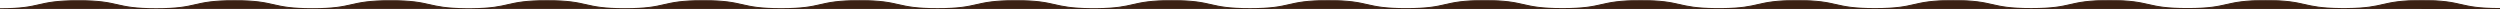 <svg xmlns="http://www.w3.org/2000/svg" width="2500" height="9" viewBox="0 0 2500 9" fill="none"><g clip-path="url(#clip0_33_861)"><path d="M-3750 9C-3750.08 4.577 -3715.06 0.984 -3671.87 0.984C-3628.75 0.984 -3636.88 8.976 -3593.75 8.976C-3550.56 8.976 -3558.81 0.961 -3515.62 0.961C-3472.5 0.961 -3480.63 8.953 -3437.5 8.953C-3394.44 8.953 -3402.56 0.984 -3359.37 0.984C-3317.21 0.984 -3324.04 8.626 -3284.05 8.965C-3283.14 8.972 -3282.21 8.976 -3281.25 8.976C-3280.28 8.976 -3279.33 8.972 -3278.4 8.964C-3238.41 8.619 -3245.34 0.961 -3203.12 0.961C-3160 0.961 -3168.13 8.953 -3125 8.953C-3081.81 8.953 -3090.06 0.937 -3046.87 0.937C-3003.75 0.937 -3011.88 8.929 -2968.75 8.929C-2925.56 8.929 -2933.81 0.913 -2890.62 0.913C-2847.5 0.913 -2855.63 8.905 -2812.5 8.905C-2769.44 8.905 -2777.56 0.937 -2734.37 0.937C-2692.21 0.937 -2699.04 8.577 -2659.05 8.917C-2658.14 8.925 -2657.21 8.929 -2656.25 8.929C-2655.27 8.929 -2654.32 8.925 -2653.4 8.917C-2613.41 8.571 -2620.34 0.913 -2578.12 0.913C-2535.02 0.913 -2543.12 8.898 -2500.06 8.905C-2500.04 8.905 -2500.02 8.905 -2500 8.905C-2499.96 8.905 -2499.92 8.905 -2499.88 8.905C-2456.83 8.891 -2465.03 0.89 -2421.87 0.89C-2378.75 0.89 -2386.88 8.882 -2343.75 8.882C-2300.56 8.882 -2308.81 0.866 -2265.62 0.866C-2222.5 0.866 -2230.63 8.858 -2187.5 8.858C-2144.44 8.858 -2152.56 0.89 -2109.37 0.89C-2067.21 0.89 -2074.04 8.531 -2034.04 8.87C-2033.14 8.878 -2032.21 8.882 -2031.25 8.882C-2030.28 8.882 -2029.33 8.878 -2028.41 8.87C-1988.41 8.524 -1995.34 0.866 -1953.12 0.866C-1910 0.866 -1918.13 8.858 -1875 8.858C-1831.81 8.858 -1840.06 0.842 -1796.87 0.842C-1753.75 0.842 -1761.88 8.834 -1718.75 8.834C-1675.56 8.834 -1683.81 0.819 -1640.62 0.819C-1597.5 0.819 -1605.63 8.811 -1562.5 8.811C-1519.44 8.811 -1527.56 0.843 -1484.37 0.843C-1442.21 0.843 -1449.04 8.483 -1409.05 8.823C-1408.14 8.831 -1407.21 8.835 -1406.25 8.835C-1405.27 8.835 -1404.32 8.83 -1403.4 8.822C-1363.41 8.476 -1370.34 0.819 -1328.12 0.819C-1285 0.819 -1293.13 8.811 -1250 8.811C-1206.81 8.811 -1215.06 0.795 -1171.87 0.795C-1128.75 0.795 -1136.88 8.787 -1093.75 8.787C-1050.56 8.787 -1058.81 0.771 -1015.62 0.771C-972.499 0.771 -980.625 8.763 -937.5 8.763C-894.438 8.763 -902.564 0.795 -859.375 0.795C-817.206 0.795 -824.04 8.436 -784.046 8.776C-783.138 8.783 -782.207 8.787 -781.25 8.787C-780.275 8.787 -779.327 8.783 -778.404 8.775C-738.406 8.43 -745.34 0.772 -703.125 0.772C-659.999 0.772 -668.125 8.763 -625 8.763C-581.811 8.763 -590.064 0.748 -546.875 0.748C-503.749 0.748 -511.875 8.74 -468.75 8.74C-425.56 8.74 -433.814 0.724 -390.625 0.724C-347.499 0.724 -355.625 8.716 -312.5 8.716C-269.438 8.716 -277.564 0.748 -234.375 0.748C-192.209 0.748 -199.039 8.388 -159.053 8.728C-158.144 8.736 -157.209 8.74 -156.25 8.74C-155.273 8.74 -154.322 8.736 -153.396 8.728C-113.407 8.381 -120.337 0.724 -78.125 0.724C-35.018 0.724 -43.118 8.709 -0.056 8.716C-0.037 8.716 -0.019 8.716 0 8.716C0.037 8.716 0.073 8.716 0.109 8.716C43.176 8.703 34.972 0.701 78.125 0.701C121.251 0.701 113.125 8.692 156.25 8.692C199.44 8.692 191.186 0.677 234.375 0.677C277.501 0.677 269.375 8.669 312.5 8.669C355.562 8.669 347.436 0.701 390.625 0.701C432.794 0.701 425.959 8.342 465.956 8.681C466.863 8.689 467.794 8.693 468.75 8.693C469.724 8.693 470.671 8.688 471.594 8.681C511.593 8.335 504.659 0.677 546.875 0.677C590 0.677 581.875 8.669 625 8.669C668.189 8.669 659.936 0.653 703.125 0.653C746.25 0.653 738.125 8.645 781.25 8.645C824.439 8.645 816.186 0.63 859.375 0.63C902.5 0.63 894.375 8.621 937.5 8.621C980.562 8.621 972.436 0.653 1015.62 0.653C1057.79 0.653 1050.96 8.294 1090.95 8.634C1091.86 8.641 1092.79 8.645 1093.75 8.645C1094.73 8.645 1095.68 8.641 1096.6 8.633C1136.59 8.287 1129.66 0.63 1171.88 0.63C1215 0.63 1206.87 8.622 1250 8.622C1293.19 8.622 1284.94 0.606 1328.12 0.606C1371.25 0.606 1363.12 8.598 1406.25 8.598C1449.44 8.598 1441.19 0.582 1484.38 0.582C1527.5 0.582 1519.37 8.574 1562.5 8.574C1605.56 8.574 1597.44 0.606 1640.62 0.606C1682.79 0.606 1675.96 8.247 1715.95 8.586C1716.86 8.594 1717.79 8.598 1718.75 8.598C1719.72 8.598 1720.67 8.594 1721.6 8.586C1761.59 8.24 1754.66 0.582 1796.88 0.582C1840 0.582 1831.87 8.574 1875 8.574C1918.19 8.574 1909.94 0.559 1953.12 0.559C1996.25 0.559 1988.12 8.551 2031.25 8.551C2074.44 8.551 2066.19 0.535 2109.38 0.535C2152.5 0.535 2144.37 8.527 2187.5 8.527C2230.56 8.527 2222.44 0.559 2265.62 0.559C2307.79 0.559 2300.96 8.199 2340.95 8.539C2341.86 8.547 2342.79 8.551 2343.75 8.551C2344.73 8.551 2345.68 8.547 2346.6 8.539C2386.59 8.192 2379.66 0.535 2421.88 0.535C2464.97 0.535 2456.89 8.516 2499.91 8.527C2499.94 8.527 2499.97 8.527 2500 8.527C2500.05 8.527 2500.1 8.527 2500.14 8.527C2543.17 8.509 2534.98 0.511 2578.12 0.511C2621.25 0.511 2613.12 8.503 2656.25 8.503C2699.44 8.503 2691.19 0.488 2734.38 0.488C2777.5 0.488 2769.37 8.479 2812.5 8.48C2855.56 8.48 2847.44 0.511 2890.62 0.511C2932.79 0.511 2925.96 8.153 2965.96 8.492C2966.86 8.499 2967.79 8.503 2968.75 8.503C2969.72 8.503 2970.67 8.499 2971.59 8.491C3011.59 8.146 3004.66 0.488 3046.88 0.488C3090 0.488 3081.87 8.48 3125 8.48C3168.19 8.48 3159.94 0.464 3203.12 0.464C3246.25 0.464 3238.12 8.456 3281.25 8.456C3324.44 8.456 3316.19 0.44 3359.38 0.44C3402.5 0.44 3394.37 8.432 3437.5 8.432C3480.56 8.432 3472.44 0.464 3515.62 0.464C3557.79 0.464 3550.96 8.105 3590.95 8.444C3591.86 8.452 3592.79 8.456 3593.75 8.456C3594.73 8.456 3595.68 8.452 3596.6 8.444C3636.59 8.098 3629.66 0.44 3671.88 0.44C3714.99 0.44 3706.88 8.43 3749.98 8.432C3749.99 8.432 3749.99 8.432 3750 8.432C3750.02 8.432 3750.05 8.432 3750.07 8.432C3793.18 8.423 3784.96 0.417 3828.12 0.417C3871.25 0.417 3863.12 8.409 3906.25 8.409C3949.44 8.409 3941.19 0.393 3984.38 0.393C4027.5 0.393 4019.37 8.385 4062.5 8.385C4105.56 8.385 4097.44 0.417 4140.62 0.417C4182.79 0.417 4175.96 8.058 4215.95 8.397C4216.86 8.405 4217.79 8.409 4218.75 8.409C4219.72 8.409 4220.67 8.405 4221.6 8.397C4261.59 8.051 4254.66 0.393 4296.88 0.393C4340 0.393 4331.87 8.385 4375 8.385C4418.19 8.385 4409.94 0.37 4453.12 0.37C4496.25 0.37 4488.12 8.361 4531.25 8.361C4574.44 8.361 4566.19 0.346 4609.38 0.346C4652.5 0.346 4644.38 8.338 4687.5 8.338C4730.56 8.338 4722.44 0.37 4765.62 0.37C4807.79 0.37 4800.96 8.01 4840.95 8.35C4841.86 8.358 4842.79 8.362 4843.75 8.362C4844.73 8.362 4845.68 8.357 4846.6 8.349C4886.59 8.003 4879.66 0.346 4921.88 0.346C4964.97 0.346 4956.88 8.327 4999.92 8.338C4999.94 8.338 4999.97 8.338 5000 8.338C5000.05 8.338 5000.09 8.338 5000.14 8.338C5043.17 8.321 5034.98 0.322 5078.12 0.322C5121.25 0.322 5113.12 8.314 5156.25 8.314C5199.44 8.314 5191.19 0.298 5234.38 0.298C5277.5 0.298 5269.38 8.29 5312.5 8.29C5355.56 8.29 5347.44 0.322 5390.62 0.322C5432.79 0.322 5425.96 7.964 5465.96 8.303C5466.86 8.31 5467.79 8.314 5468.75 8.314C5469.72 8.314 5470.67 8.31 5471.59 8.302C5511.59 7.957 5504.66 0.298 5546.88 0.298C5590 0.298 5581.88 8.29 5625 8.29C5668.19 8.29 5659.94 0.275 5703.12 0.275C5746.25 0.275 5738.12 8.267 5781.25 8.267C5824.44 8.267 5816.19 0.251 5859.38 0.251C5902.5 0.251 5894.38 8.243 5937.5 8.243C5980.56 8.243 5972.44 0.275 6015.62 0.275C6057.79 0.275 6050.96 7.915 6090.95 8.255C6091.86 8.263 6092.79 8.267 6093.75 8.267C6094.73 8.267 6095.68 8.263 6096.6 8.255C6136.59 7.908 6129.66 0.251 6171.88 0.251C6215 0.251 6249.96 3.827 6250 8.243L6096.6 8.255C6095.68 8.263 6094.73 8.267 6093.75 8.267C6092.79 8.267 6091.86 8.263 6090.95 8.255L5781.25 8.267L5625 8.29L5471.59 8.302C5470.67 8.31 5469.72 8.314 5468.75 8.314C5467.79 8.314 5466.86 8.31 5465.96 8.303L5156.25 8.314L5000.14 8.338C5000.09 8.338 5000.05 8.338 5000 8.338C4999.97 8.338 4999.94 8.338 4999.92 8.338L4846.6 8.349C4845.68 8.357 4844.73 8.362 4843.75 8.362C4842.79 8.362 4841.86 8.358 4840.95 8.35L4531.25 8.361L4375 8.385L4221.6 8.397C4220.67 8.405 4219.72 8.409 4218.75 8.409C4217.79 8.409 4216.86 8.405 4215.95 8.397L3906.25 8.409L3750.07 8.432C3750.05 8.432 3750.02 8.432 3750 8.432C3749.99 8.432 3749.99 8.432 3749.98 8.432L3596.6 8.444C3595.68 8.452 3594.73 8.456 3593.75 8.456C3592.79 8.456 3591.86 8.452 3590.95 8.444L3281.25 8.456L3125 8.48L2971.59 8.491C2970.67 8.499 2969.72 8.503 2968.75 8.503C2967.79 8.503 2966.86 8.499 2965.96 8.492L2656.25 8.503L2500.14 8.527C2500.1 8.527 2500.05 8.527 2500 8.527C2499.97 8.527 2499.94 8.527 2499.91 8.527L2346.6 8.539C2345.68 8.547 2344.73 8.551 2343.75 8.551C2342.79 8.551 2341.86 8.547 2340.95 8.539L2031.25 8.551L1875 8.574L1721.6 8.586C1720.67 8.594 1719.72 8.598 1718.75 8.598C1717.79 8.598 1716.86 8.594 1715.95 8.586L1406.25 8.598L1250 8.622L1096.6 8.633C1095.68 8.641 1094.73 8.645 1093.75 8.645C1092.79 8.645 1091.86 8.641 1090.95 8.634L781.25 8.645L625 8.669L471.594 8.681C470.671 8.688 469.724 8.693 468.75 8.693C467.794 8.693 466.863 8.689 465.956 8.681L156.25 8.692L0.109 8.716C0.073 8.716 0.037 8.716 0 8.716C-0.019 8.716 -0.037 8.716 -0.056 8.716L-153.396 8.728C-154.322 8.736 -155.273 8.74 -156.25 8.74C-157.209 8.74 -158.144 8.736 -159.053 8.728L-468.75 8.74L-625 8.763L-778.404 8.775C-779.327 8.783 -780.275 8.787 -781.25 8.787C-782.207 8.787 -783.138 8.783 -784.046 8.776L-1093.75 8.787L-1250 8.811L-1403.4 8.822C-1404.32 8.83 -1405.27 8.835 -1406.25 8.835C-1407.21 8.835 -1408.14 8.831 -1409.05 8.823L-1718.75 8.834L-1875 8.858L-2028.41 8.87C-2029.33 8.878 -2030.28 8.882 -2031.25 8.882C-2032.21 8.882 -2033.14 8.878 -2034.04 8.87L-2343.75 8.882L-2499.88 8.905C-2499.92 8.905 -2499.96 8.905 -2500 8.905C-2500.02 8.905 -2500.04 8.905 -2500.06 8.905L-2653.4 8.917C-2654.32 8.925 -2655.27 8.929 -2656.25 8.929C-2657.21 8.929 -2658.14 8.925 -2659.05 8.917L-2968.75 8.929L-3125 8.953L-3278.4 8.964C-3279.33 8.972 -3280.28 8.976 -3281.25 8.976C-3282.21 8.976 -3283.14 8.972 -3284.05 8.965L-3593.75 8.976L-3750 9Z" fill="#3B2114" stroke="#3B2114" stroke-linejoin="round"></path></g><defs><clipPath id="clip0_33_861"><rect width="2500" height="8.749" fill="white" transform="translate(0 0.251)"></rect></clipPath></defs></svg>